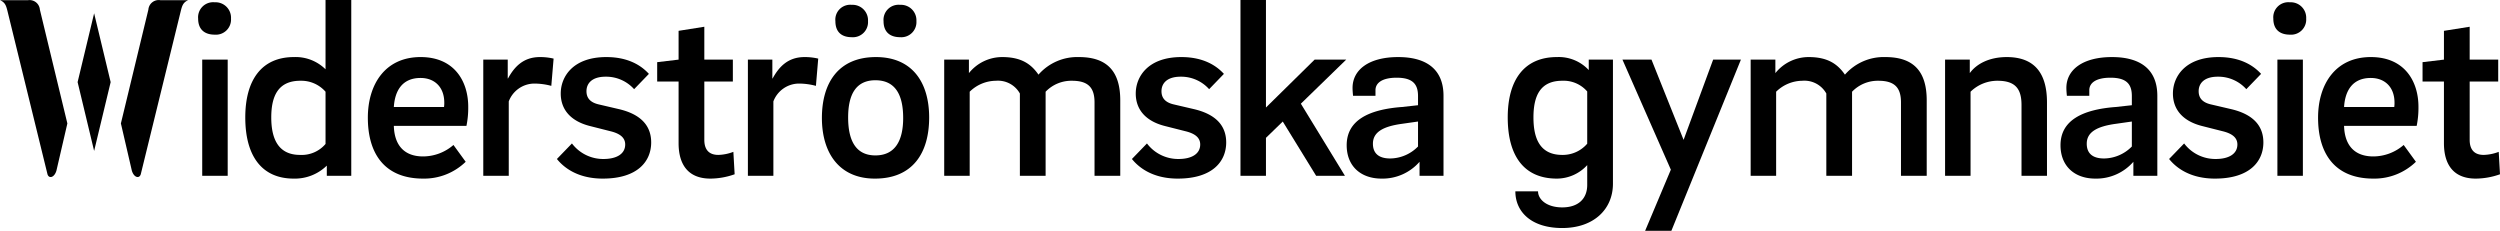 <svg xmlns="http://www.w3.org/2000/svg" viewBox="0 0 539.604 49.823"><title>Resurs 1</title><g id="Lager_2" data-name="Lager 2"><g id="Lager_1-2" data-name="Lager 1"><polygon points="20.317 2.869 16.752 17.722 20.317 32.575 23.883 17.722 20.317 2.869"/><path d="M1.639,2.487,10.251,37.612c.324,1.033,1.51.714,1.938-.818l2.35-10.146v-.007c-1.014-4.198-4.972-20.575-5.932-24.567A2.24,2.24,0,0,0,6.035.041c-.204-.001-.954-0-1.879,0C2.736.041.904.041,0,.041,1.143.517,1.341,1.294,1.639,2.481Z"/><path d="M38.995,2.484,30.384,37.608c-.324,1.033-1.51.714-1.938-.818L26.095,26.644v-.007c1.014-4.198,4.972-20.575,5.932-24.567a2.24,2.24,0,0,1,2.572-2.033c.204-.001.954-0,1.879,0,1.42 0,3.251,0,4.156,0-1.143.476-1.341,1.253-1.639,2.44Z"/><path d="M42.767,4.014A3.25,3.25,0,0,1,46.341.495,3.339,3.339,0,0,1,49.861,4.014,3.265,3.265,0,0,1,46.341,7.479C44.306,7.479,42.767,6.489,42.767,4.014Zm.88,8.854h5.499V37.944h-5.499Z"/><path d="M70.264,0h5.554V37.944h-5.279V35.745A9.862,9.862,0,0,1,63.39,38.55c-6.929,0-10.448-4.949-10.448-13.198,0-8.084,3.52-13.033,10.503-13.033A9.162,9.162,0,0,1,70.264,14.958ZM64.765,33.436a6.749,6.749,0,0,0,5.5-2.365V19.797a6.958,6.958,0,0,0-5.444-2.365c-4.785,0-6.27,3.299-6.27,7.919C58.551,29.916,60.035,33.436,64.765,33.436Z"/><path d="M97.874,31.29l2.64,3.63a12.876,12.876,0,0,1-9.184,3.63c-8.414,0-11.934-5.5-11.934-13.144,0-7.204,3.74-13.088,11.384-13.088,7.369,0,10.284,5.334,10.284,10.724a19.473,19.473,0,0,1-.385,4.124H85.006c.11,4.015,2.09,6.599,6.324,6.599A10.052,10.052,0,0,0,97.874,31.29Zm-2.035-8.193a5.974,5.974,0,0,0,.055-.935c0-3.355-2.09-5.334-5.114-5.334-3.959,0-5.554,2.75-5.774,6.269Z"/><path d="M109.646,16.938c1.32-2.419,3.245-4.619,6.874-4.619a12.607,12.607,0,0,1,2.97.33l-.495,5.884a14.265,14.265,0,0,0-3.74-.495,5.939,5.939,0,0,0-5.444,3.85V37.944h-5.5V12.868h5.279V16.938Z"/><path d="M136.869,19.248a8.1,8.1,0,0,0-6.159-2.695c-2.915,0-4.125,1.43-4.125,3.134,0,1.375.715,2.42,2.694,2.86l4.234.989c4.785,1.101,7.039,3.575,7.039,7.204,0,4.069-2.915,7.81-10.448,7.81-5.334,0-8.359-2.31-9.899-4.234l3.245-3.354a8.437,8.437,0,0,0,6.819,3.354c2.75,0,4.675-1.045,4.675-3.135,0-1.485-1.155-2.365-3.19-2.859l-4.344-1.101c-4.234-1.045-6.379-3.574-6.379-7.039,0-3.629,2.64-7.864,9.843-7.864,4.785,0,7.589,1.87,9.184,3.629Z"/><path d="M152.022,30.19c0,2.09.99,3.245,3.024,3.245a9.758,9.758,0,0,0,3.245-.66l.275,4.839a15.837,15.837,0,0,1-5.224.936c-4.895,0-6.874-3.135-6.874-7.645V17.598h-4.62V13.418l4.62-.55V6.654l5.554-.88v7.094h6.159v4.729h-6.159Z"/><path d="M166.762,16.938c1.32-2.419,3.245-4.619,6.874-4.619a12.607,12.607,0,0,1,2.97.33l-.495,5.884a14.265,14.265,0,0,0-3.74-.495,5.939,5.939,0,0,0-5.444,3.85V37.944h-5.5V12.868h5.279V16.938Z"/><path d="M200.551,25.352c0,7.644-3.52,13.198-11.713,13.198-7.754,0-11.438-5.609-11.438-13.089,0-7.588,3.575-13.143,11.659-13.143C196.976,12.318,200.551,17.873,200.551,25.352ZM180.313,4.564a3.21,3.21,0,0,1,3.52-3.52,3.339,3.339,0,0,1,3.52,3.52,3.264,3.264,0,0,1-3.52,3.464C181.798,8.029,180.313,7.039,180.313,4.564Zm14.628,20.896c0-5.169-1.815-8.138-5.994-8.138-4.125,0-5.884,2.969-5.884,8.029,0,5.224,1.814,8.193,5.884,8.193C193.127,33.545,194.942,30.466,194.942,25.461ZM190.707,4.564a3.25,3.25,0,0,1,3.574-3.52A3.339,3.339,0,0,1,197.801,4.564a3.264,3.264,0,0,1-3.52,3.464C192.247,8.029,190.707,7.039,190.707,4.564Z"/><path d="M203.799,12.868h5.334v2.915a9.189,9.189,0,0,1,7.204-3.464c4.069,0,6.214,1.485,7.809,3.794a11.115,11.115,0,0,1,8.744-3.794c6.269,0,8.909,3.299,8.909,9.349V37.944h-5.554V22.107c0-3.08-1.265-4.674-4.839-4.674a7.678,7.678,0,0,0-5.719,2.365v18.147h-5.554V20.182a5.411,5.411,0,0,0-5.169-2.75,8.16,8.16,0,0,0-5.664,2.365v18.147h-5.5Z"/><path d="M260.98,19.248a8.1,8.1,0,0,0-6.159-2.695c-2.915,0-4.125,1.43-4.125,3.134,0,1.375.715,2.42,2.694,2.86l4.234.989c4.785,1.101,7.039,3.575,7.039,7.204,0,4.069-2.915,7.81-10.448,7.81-5.334,0-8.359-2.31-9.899-4.234l3.245-3.354a8.437,8.437,0,0,0,6.819,3.354c2.75,0,4.675-1.045,4.675-3.135,0-1.485-1.155-2.365-3.19-2.859l-4.344-1.101c-4.234-1.045-6.379-3.574-6.379-7.039,0-3.629,2.64-7.864,9.843-7.864,4.785,0,7.589,1.87,9.184,3.629Z"/><path d="M284.079,37.944l-7.204-11.713L273.246,29.751v8.193h-5.5V0h5.5V23.206l10.504-10.338h6.818L280.78,22.382l9.513,15.562Z"/><path d="M306.398,37.944V34.92a10.589,10.589,0,0,1-8.194,3.63c-4.563,0-7.533-2.75-7.533-7.204,0-5.335,4.674-7.699,11.878-8.249l3.52-.385v-1.98c0-2.529-1.1-3.959-4.619-3.959-3.08,0-4.564,1.1-4.564,2.695v1.21h-4.84c-.055-.55-.109-1.155-.109-1.705,0-3.904,3.52-6.654,9.844-6.654,6.104,0,9.788,2.64,9.788,8.359V37.944Zm-6.324-3.739a8.535,8.535,0,0,0,5.994-2.585V26.231l-3.465.494c-4.014.551-6.269,1.76-6.269,4.29C296.334,33.105,297.599,34.205,300.073,34.205Z"/><path d="M348.141,12.868V39.649c0,5.499-4.125,9.568-10.943,9.568-6.709,0-10.119-3.52-10.119-7.919h4.895c0,1.705,1.814,3.465,5.225,3.465,3.52,0,5.389-1.925,5.389-4.84V35.635a8.898,8.898,0,0,1-6.544,2.915c-7.148,0-10.613-4.949-10.613-13.198,0-8.194,3.629-13.033,10.613-13.033a8.833,8.833,0,0,1,6.874,2.805V12.868ZM337.198,33.436a6.946,6.946,0,0,0,5.389-2.42V19.742a6.707,6.707,0,0,0-5.389-2.31c-4.784,0-6.215,3.299-6.215,7.919C330.983,29.86,332.358,33.436,337.198,33.436Z"/><path d="M363.389,30.19l6.379-17.322H375.762l-15.013,36.955h-5.664L360.639,36.625,350.191,12.868h6.269Z"/><path d="M377.865,12.868h5.334v2.915a9.191,9.191,0,0,1,7.204-3.464c4.069,0,6.215,1.485,7.81,3.794a11.114,11.114,0,0,1,8.743-3.794c6.27,0,8.909,3.299,8.909,9.349V37.944h-5.555V22.107c0-3.08-1.265-4.674-4.839-4.674a7.68,7.68,0,0,0-5.72,2.365v18.147h-5.554V20.182a5.41,5.41,0,0,0-5.169-2.75,8.161,8.161,0,0,0-5.665,2.365v18.147h-5.499Z"/><path d="M419.828,12.868h5.334v2.915c1.431-1.979,4.18-3.464,7.975-3.464,5.938,0,8.688,3.41,8.688,9.789V37.944h-5.499V22.656c0-3.464-1.32-5.224-5.17-5.224a8.265,8.265,0,0,0-5.829,2.365v18.147h-5.499Z"/><path d="M460.471,37.944V34.92a10.589,10.589,0,0,1-8.194,3.63c-4.564,0-7.533-2.75-7.533-7.204,0-5.335,4.674-7.699,11.878-8.249l3.52-.385v-1.98c0-2.529-1.1-3.959-4.619-3.959-3.08,0-4.564,1.1-4.564,2.695v1.21h-4.84c-.055-.55-.109-1.155-.109-1.705,0-3.904,3.52-6.654,9.844-6.654,6.104,0,9.788,2.64,9.788,8.359V37.944Zm-6.324-3.739a8.535,8.535,0,0,0,5.994-2.585V26.231l-3.465.494c-4.014.551-6.269,1.76-6.269,4.29C450.407,33.105,451.672,34.205,454.147,34.205Z"/><path d="M484.846,19.248a8.1,8.1,0,0,0-6.159-2.695c-2.915,0-4.125,1.43-4.125,3.134,0,1.375.715,2.42,2.695,2.86l4.234.989c4.784,1.101,7.039,3.575,7.039,7.204,0,4.069-2.915,7.81-10.449,7.81-5.334,0-8.358-2.31-9.898-4.234l3.244-3.354a8.438,8.438,0,0,0,6.819,3.354c2.75,0,4.675-1.045,4.675-3.135,0-1.485-1.155-2.365-3.189-2.859L475.387,27.221c-4.234-1.045-6.379-3.574-6.379-7.039,0-3.629,2.64-7.864,9.844-7.864,4.784,0,7.589,1.87,9.184,3.629Z"/><path d="M490.677,4.014A3.25,3.25,0,0,1,494.252.495a3.339,3.339,0,0,1,3.52,3.52A3.265,3.265,0,0,1,494.252,7.479C492.217,7.479,490.677,6.489,490.677,4.014Zm.88,8.854h5.5V37.944h-5.5Z"/><path d="M518.814,31.29l2.64,3.63a12.875,12.875,0,0,1-9.184,3.63c-8.414,0-11.934-5.5-11.934-13.144,0-7.204,3.739-13.088,11.384-13.088,7.369,0,10.283,5.334,10.283,10.724a19.442,19.442,0,0,1-.385,4.124H505.946c.11,4.015,2.09,6.599,6.324,6.599A10.052,10.052,0,0,0,518.814,31.29Zm-2.034-8.193a6.026,6.026,0,0,0,.055-.935c0-3.355-2.09-5.334-5.114-5.334-3.96,0-5.555,2.75-5.774,6.269Z"/><path d="M533.059,30.19c0,2.09.99,3.245,3.025,3.245a9.762,9.762,0,0,0,3.244-.66l.275,4.839a15.842,15.842,0,0,1-5.225.936c-4.895,0-6.874-3.135-6.874-7.645V17.598H522.886V13.418l4.619-.55V6.654l5.554-.88v7.094H539.218v4.729h-6.159Z"/></g></g></svg>